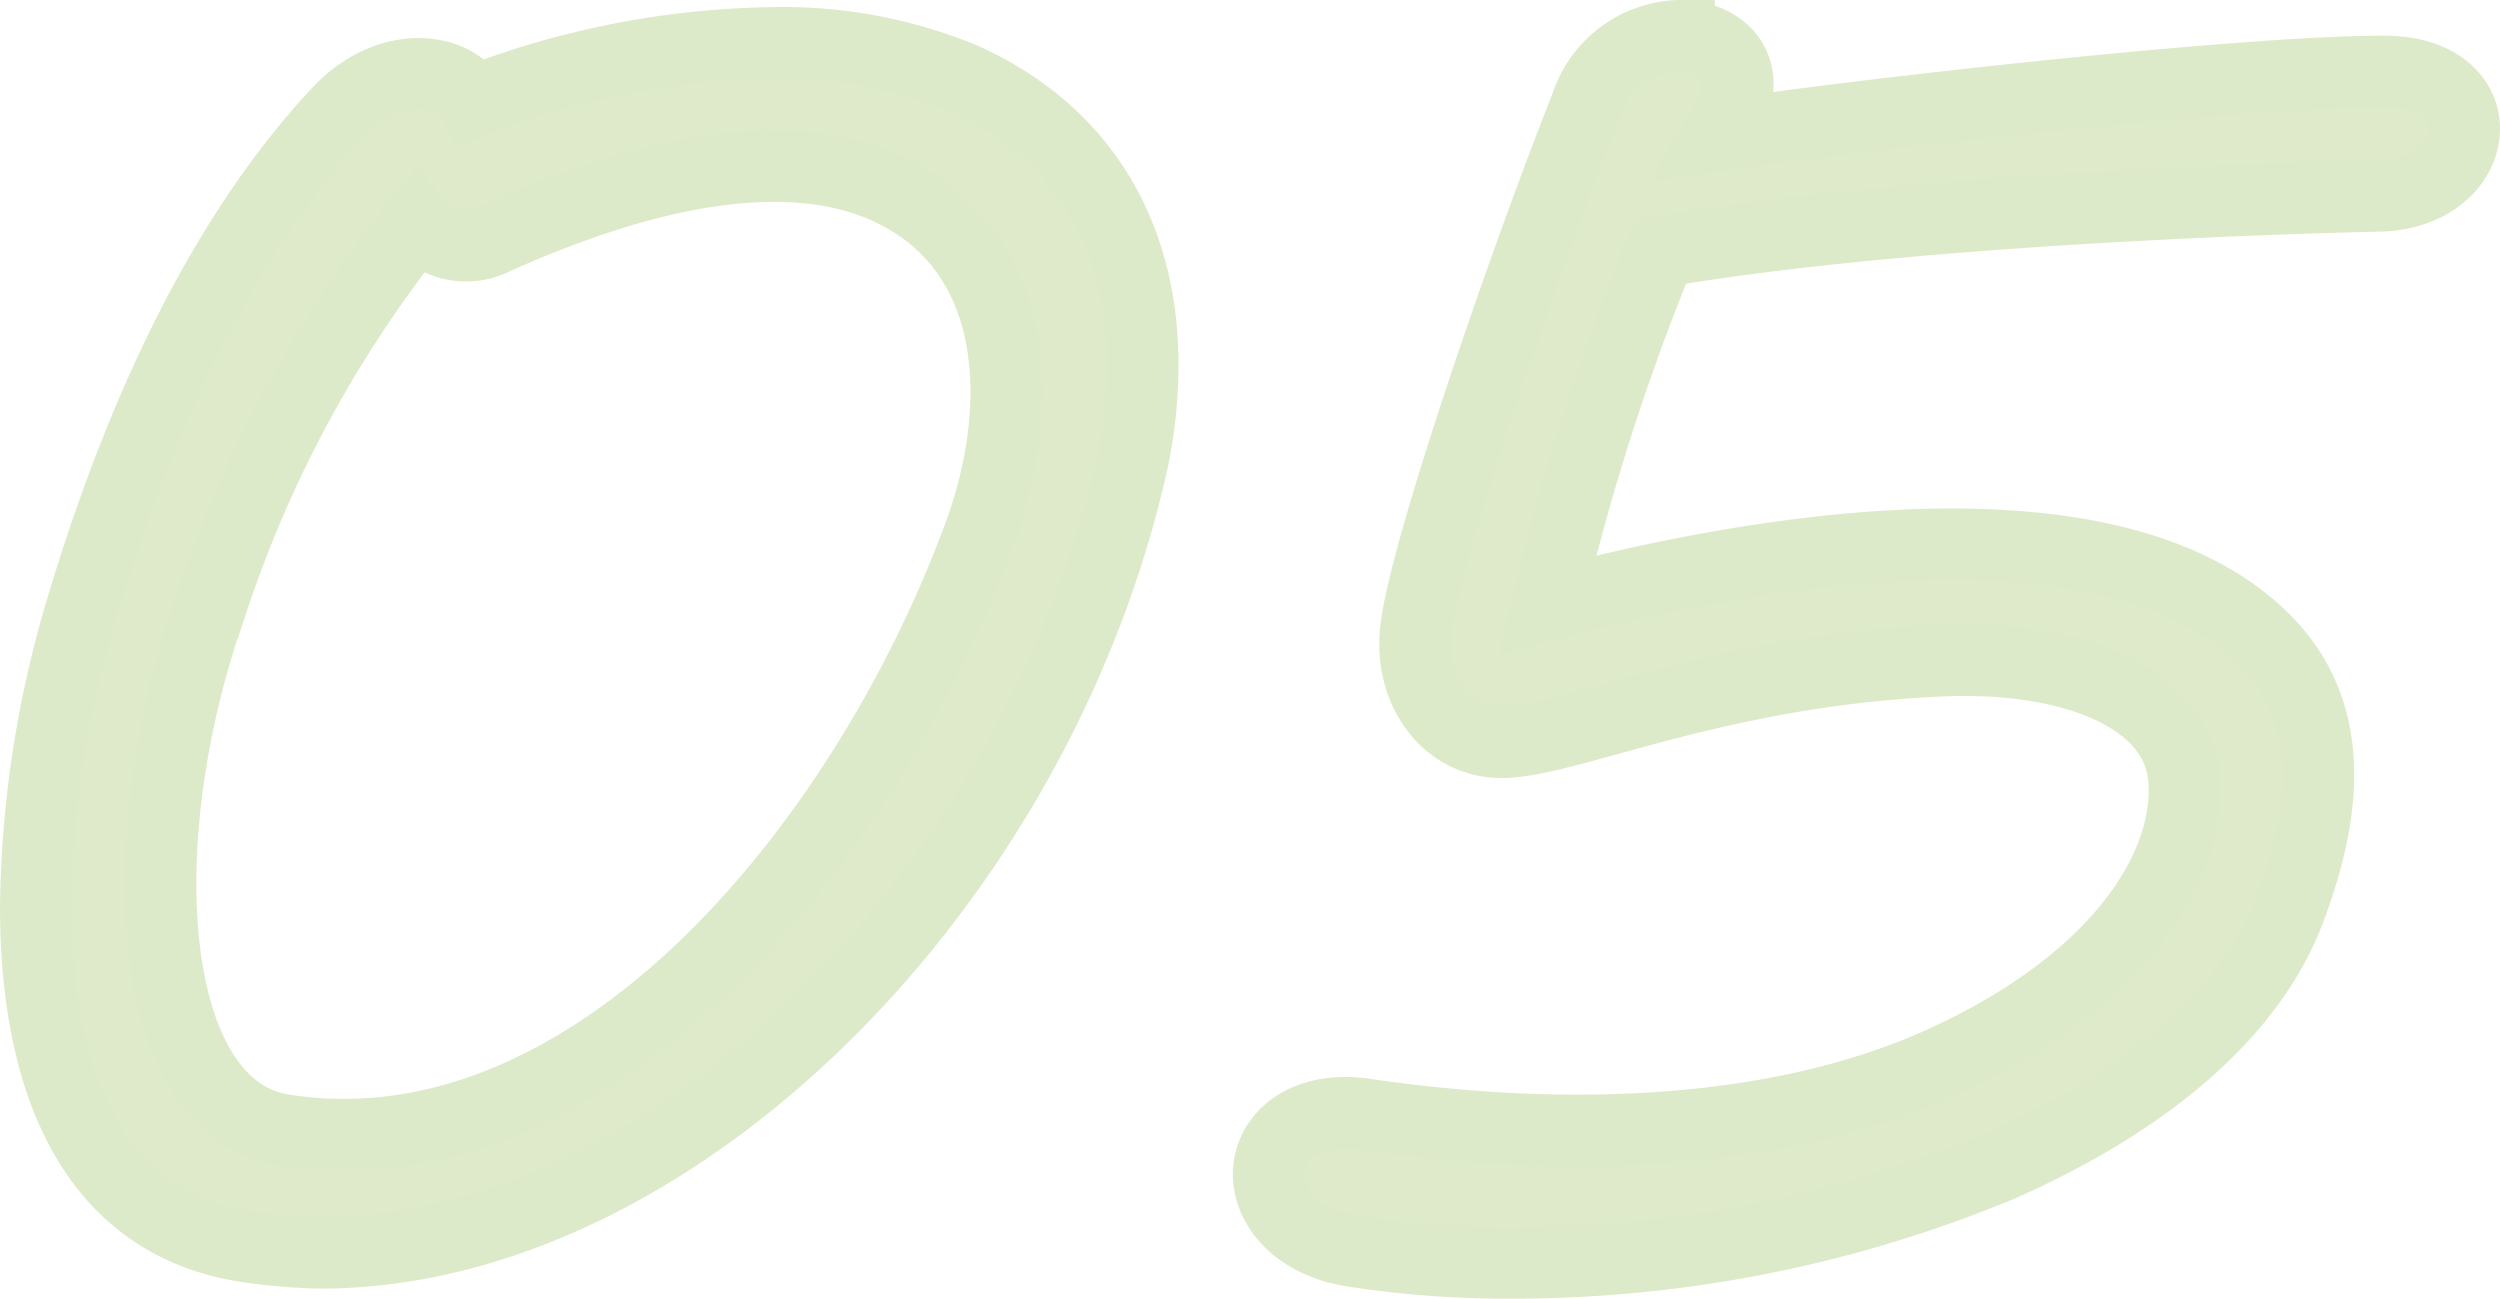 <svg xmlns="http://www.w3.org/2000/svg" width="104.88" height="54.48" viewBox="0 0 104.88 54.48">
  <path id="Path_16885" data-name="Path 16885" d="M11.94,1.98a24.273,24.273,0,0,0,2.94.24c14.52,0,29.64-14.82,33.9-32.46a19.824,19.824,0,0,0,.6-4.8c0-5.22-2.34-9.66-7.5-12a19.819,19.819,0,0,0-8.04-1.5A35.838,35.838,0,0,0,21.3-46.08c-.78-1.44-3.54-1.8-5.64.42C10.26-39.9,6.9-31.68,4.8-24.6A45.1,45.1,0,0,0,2.94-12.3C2.94-5.34,5.1,1.02,11.94,1.98Zm1.38-4.92c-5.7-.9-6.6-11.94-3-22.08a51.177,51.177,0,0,1,8.64-15.96,2.659,2.659,0,0,0,3.24.66c7.74-3.48,13.44-3.84,17.1-1.8,4.8,2.64,5.22,8.7,3.24,14.16C37.74-14.88,26.28-.9,13.32-2.94Zm44.94,5.1a42.7,42.7,0,0,0,6.72.48,53.272,53.272,0,0,0,20.4-4.08c5.7-2.52,10.38-6.12,12.12-10.74,1.92-5.1,1.68-9.12-1.74-11.94-6.84-5.7-21.6-2.94-29.4-.84A97.138,97.138,0,0,1,71.1-39.78c9.12-1.56,22.62-2.16,30-2.34,2.4,0,3.72-1.44,3.72-2.82,0-1.2-1.02-2.34-3.18-2.4-5.52-.06-21.72,1.74-28.14,2.7l.36-.6c1.26-2.16-.12-3.6-1.98-3.6a4.237,4.237,0,0,0-3.9,2.94c-2.82,7.14-6.78,18.78-7.14,21.96-.3,2.52,1.26,4.74,3.6,4.74,2.76,0,8.94-3,18.42-3.42,5.46-.24,9.9,1.5,10.2,4.92.3,3.66-2.64,8.52-10.2,11.94C76.08-2.7,67.2-2.34,58.68-3.6c-2.58-.36-4.02,1.02-4.02,2.52C54.66.3,55.86,1.8,58.26,2.16Z" transform="translate(-1.44 50.34)" fill="#deeaca" stroke="#ddeac9" stroke-width="3"/>
</svg>
